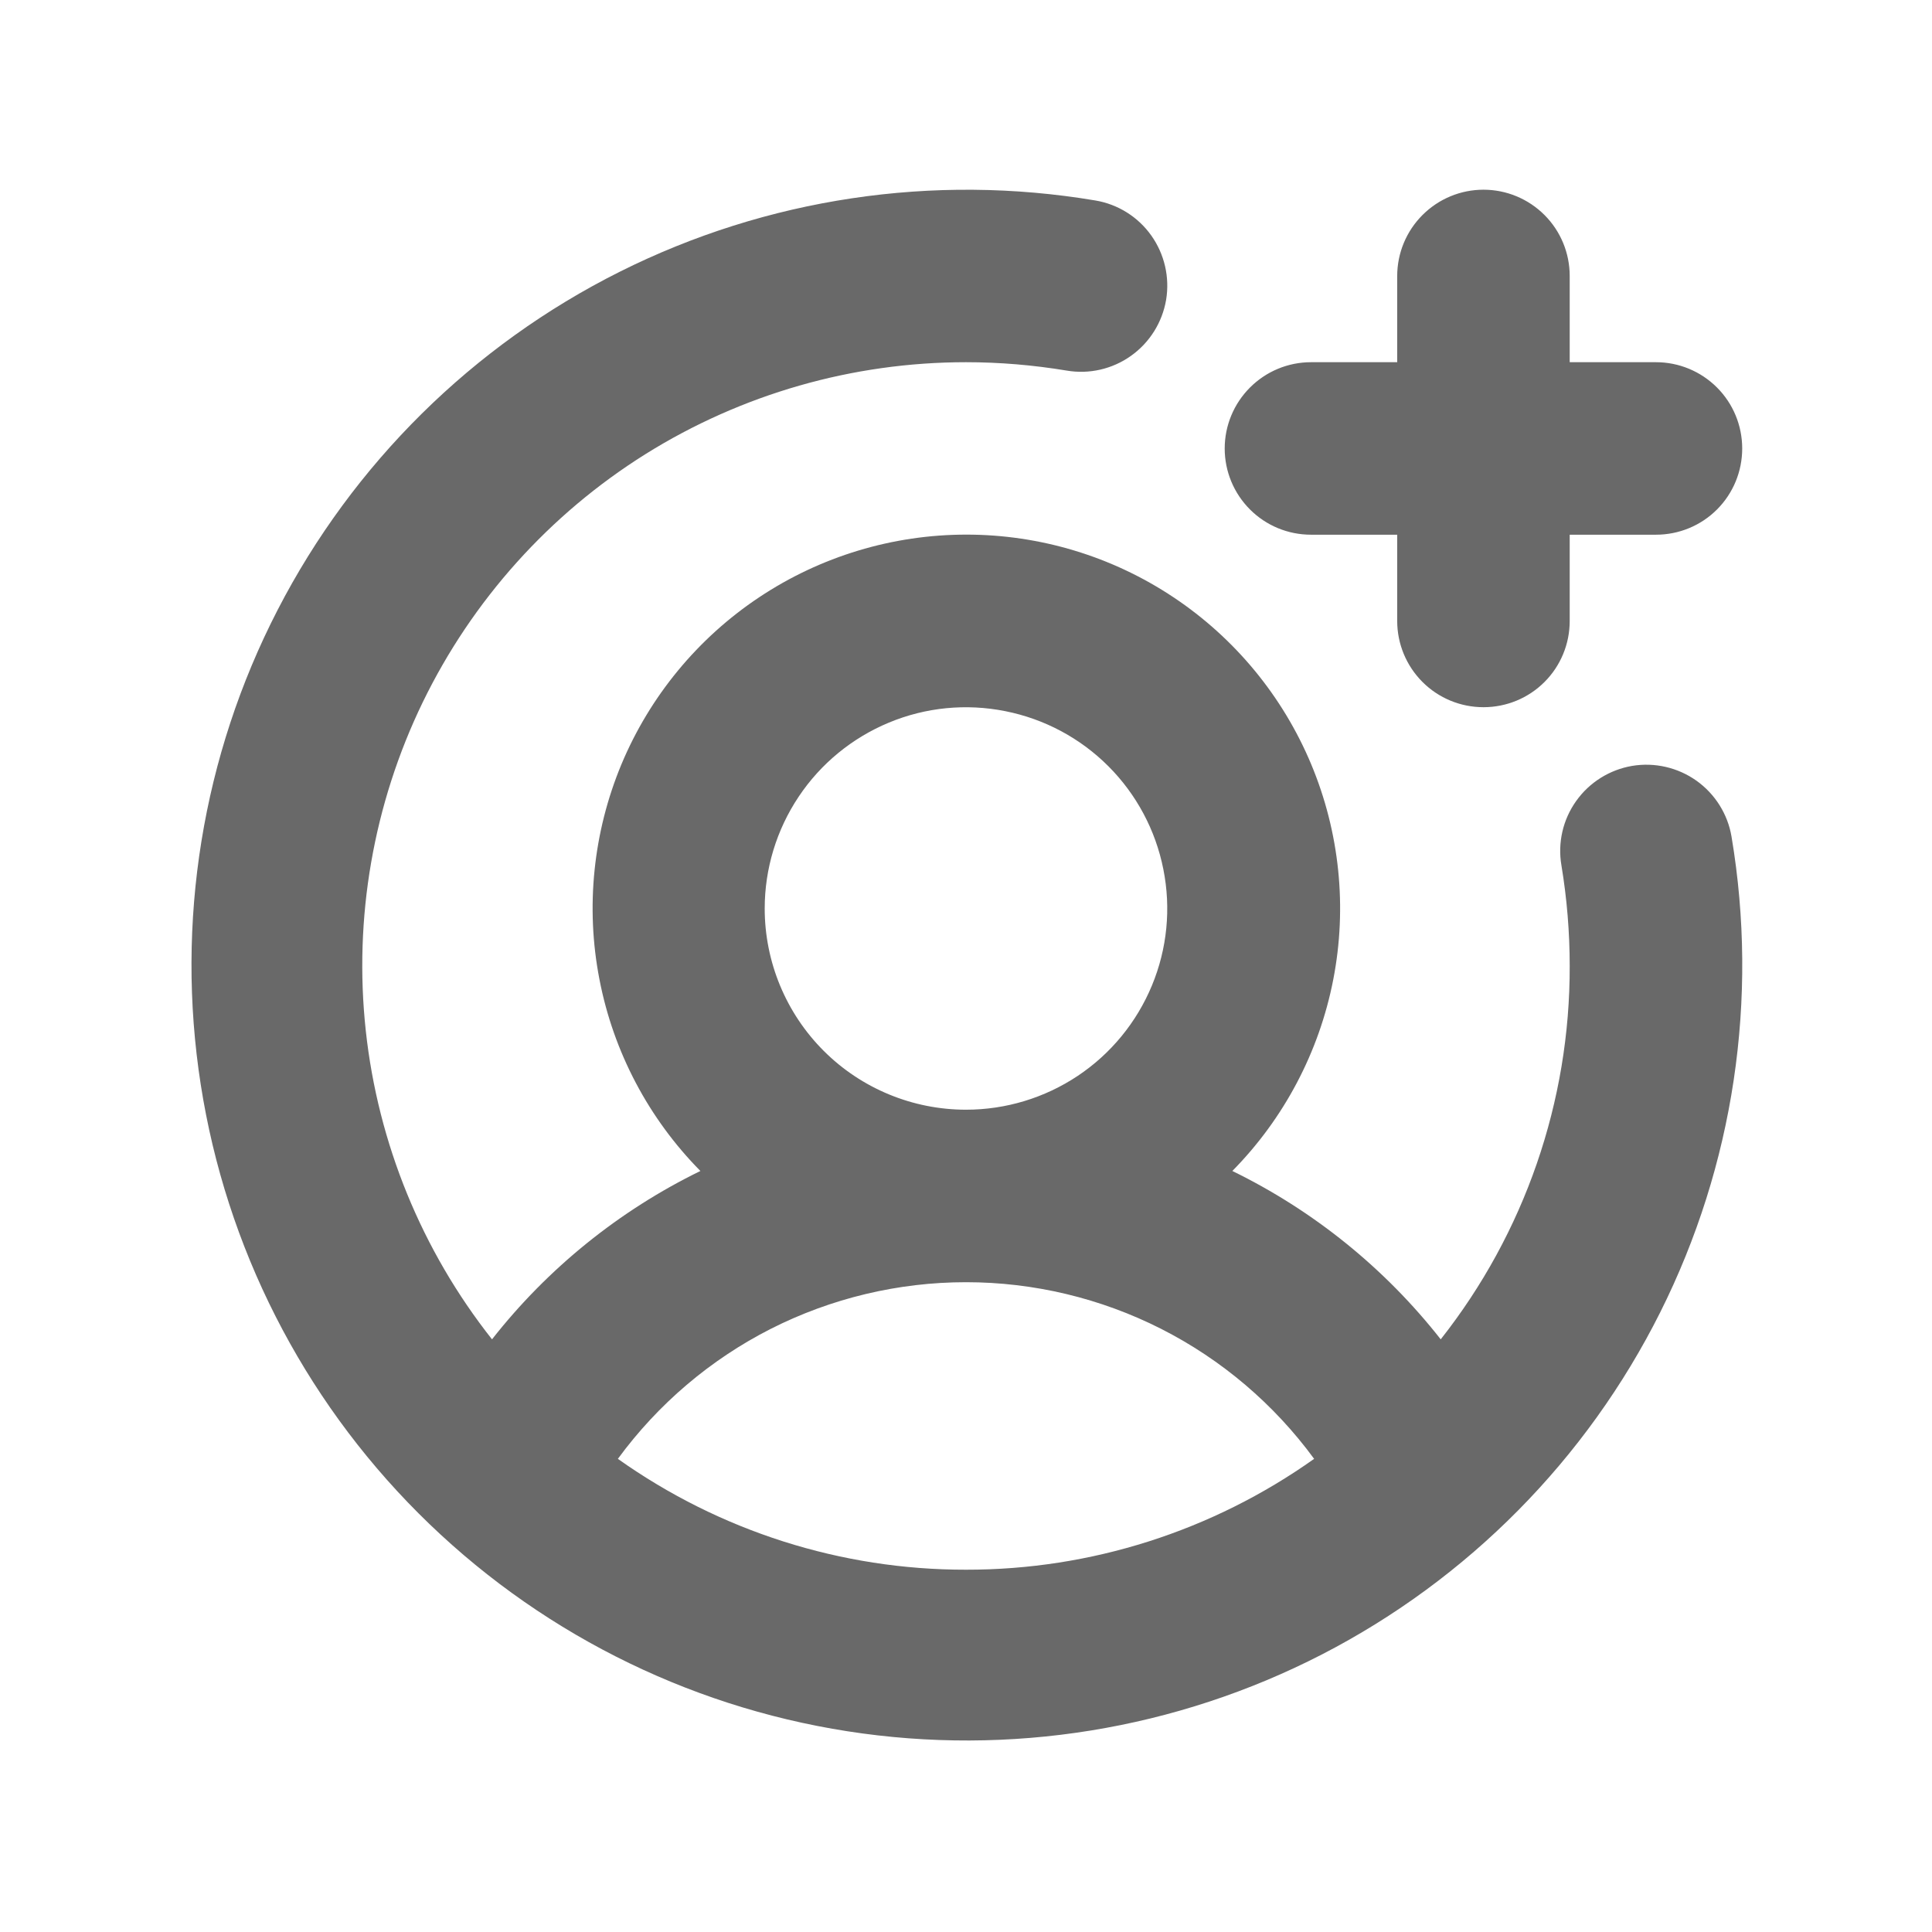 <svg width="21" height="21" viewBox="0 0 21 21" fill="none" xmlns="http://www.w3.org/2000/svg">
<path d="M13.312 4.875C13.312 4.626 13.411 4.388 13.587 4.212C13.763 4.036 14.001 3.937 14.25 3.937H15.187V3C15.187 2.751 15.286 2.513 15.462 2.337C15.638 2.161 15.876 2.062 16.125 2.062C16.374 2.062 16.612 2.161 16.788 2.337C16.964 2.513 17.062 2.751 17.062 3V3.937H18C18.249 3.937 18.487 4.036 18.663 4.212C18.839 4.388 18.937 4.626 18.937 4.875C18.937 5.124 18.839 5.362 18.663 5.538C18.487 5.714 18.249 5.812 18 5.812H17.062V6.75C17.062 6.999 16.964 7.237 16.788 7.413C16.612 7.589 16.374 7.687 16.125 7.687C15.876 7.687 15.638 7.589 15.462 7.413C15.286 7.237 15.187 6.999 15.187 6.75V5.812H14.25C14.001 5.812 13.763 5.714 13.587 5.538C13.411 5.362 13.312 5.124 13.312 4.875ZM18.821 9.094C19.117 10.856 18.846 12.666 18.046 14.264C17.246 15.861 15.959 17.163 14.371 17.982C12.783 18.8 10.976 19.093 9.211 18.818C7.445 18.543 5.813 17.713 4.55 16.45C3.287 15.187 2.457 13.555 2.182 11.789C1.907 10.024 2.199 8.217 3.018 6.629C3.837 5.041 5.139 3.754 6.736 2.954C8.334 2.154 10.144 1.883 11.906 2.179C12.151 2.22 12.37 2.357 12.514 2.56C12.658 2.763 12.716 3.015 12.675 3.26C12.633 3.505 12.496 3.724 12.293 3.868C12.091 4.012 11.839 4.07 11.594 4.028C11.232 3.968 10.866 3.937 10.5 3.937C9.268 3.937 8.061 4.283 7.016 4.936C5.972 5.59 5.133 6.525 4.595 7.633C4.058 8.741 3.843 9.979 3.976 11.204C4.109 12.428 4.584 13.591 5.348 14.558C5.955 13.785 6.73 13.159 7.613 12.728C7.05 12.158 6.668 11.434 6.516 10.647C6.363 9.861 6.447 9.047 6.755 8.307C7.064 7.568 7.585 6.936 8.252 6.492C8.919 6.048 9.703 5.811 10.504 5.811C11.305 5.811 12.089 6.048 12.755 6.492C13.422 6.936 13.943 7.568 14.252 8.307C14.561 9.047 14.645 9.861 14.492 10.647C14.339 11.434 13.957 12.158 13.395 12.728C14.278 13.159 15.053 13.785 15.66 14.558C16.572 13.402 17.066 11.972 17.062 10.5C17.062 10.133 17.032 9.768 16.972 9.406C16.93 9.161 16.988 8.909 17.132 8.707C17.276 8.504 17.495 8.367 17.74 8.325C17.985 8.284 18.237 8.342 18.44 8.486C18.642 8.63 18.78 8.849 18.821 9.094ZM10.5 12.062C10.933 12.062 11.355 11.934 11.715 11.694C12.075 11.454 12.355 11.112 12.521 10.712C12.687 10.312 12.73 9.873 12.645 9.448C12.561 9.024 12.353 8.634 12.047 8.328C11.741 8.022 11.351 7.814 10.927 7.73C10.502 7.645 10.062 7.688 9.663 7.854C9.263 8.02 8.921 8.3 8.681 8.66C8.441 9.019 8.312 9.442 8.312 9.875C8.312 10.455 8.543 11.012 8.953 11.422C9.363 11.832 9.92 12.062 10.5 12.062ZM10.5 17.062C11.856 17.064 13.178 16.642 14.284 15.857C13.848 15.262 13.279 14.778 12.621 14.444C11.964 14.111 11.237 13.937 10.5 13.937C9.763 13.937 9.036 14.111 8.378 14.444C7.721 14.778 7.152 15.262 6.716 15.857C7.822 16.642 9.144 17.064 10.5 17.062Z" fill="#696969"/>
</svg>
